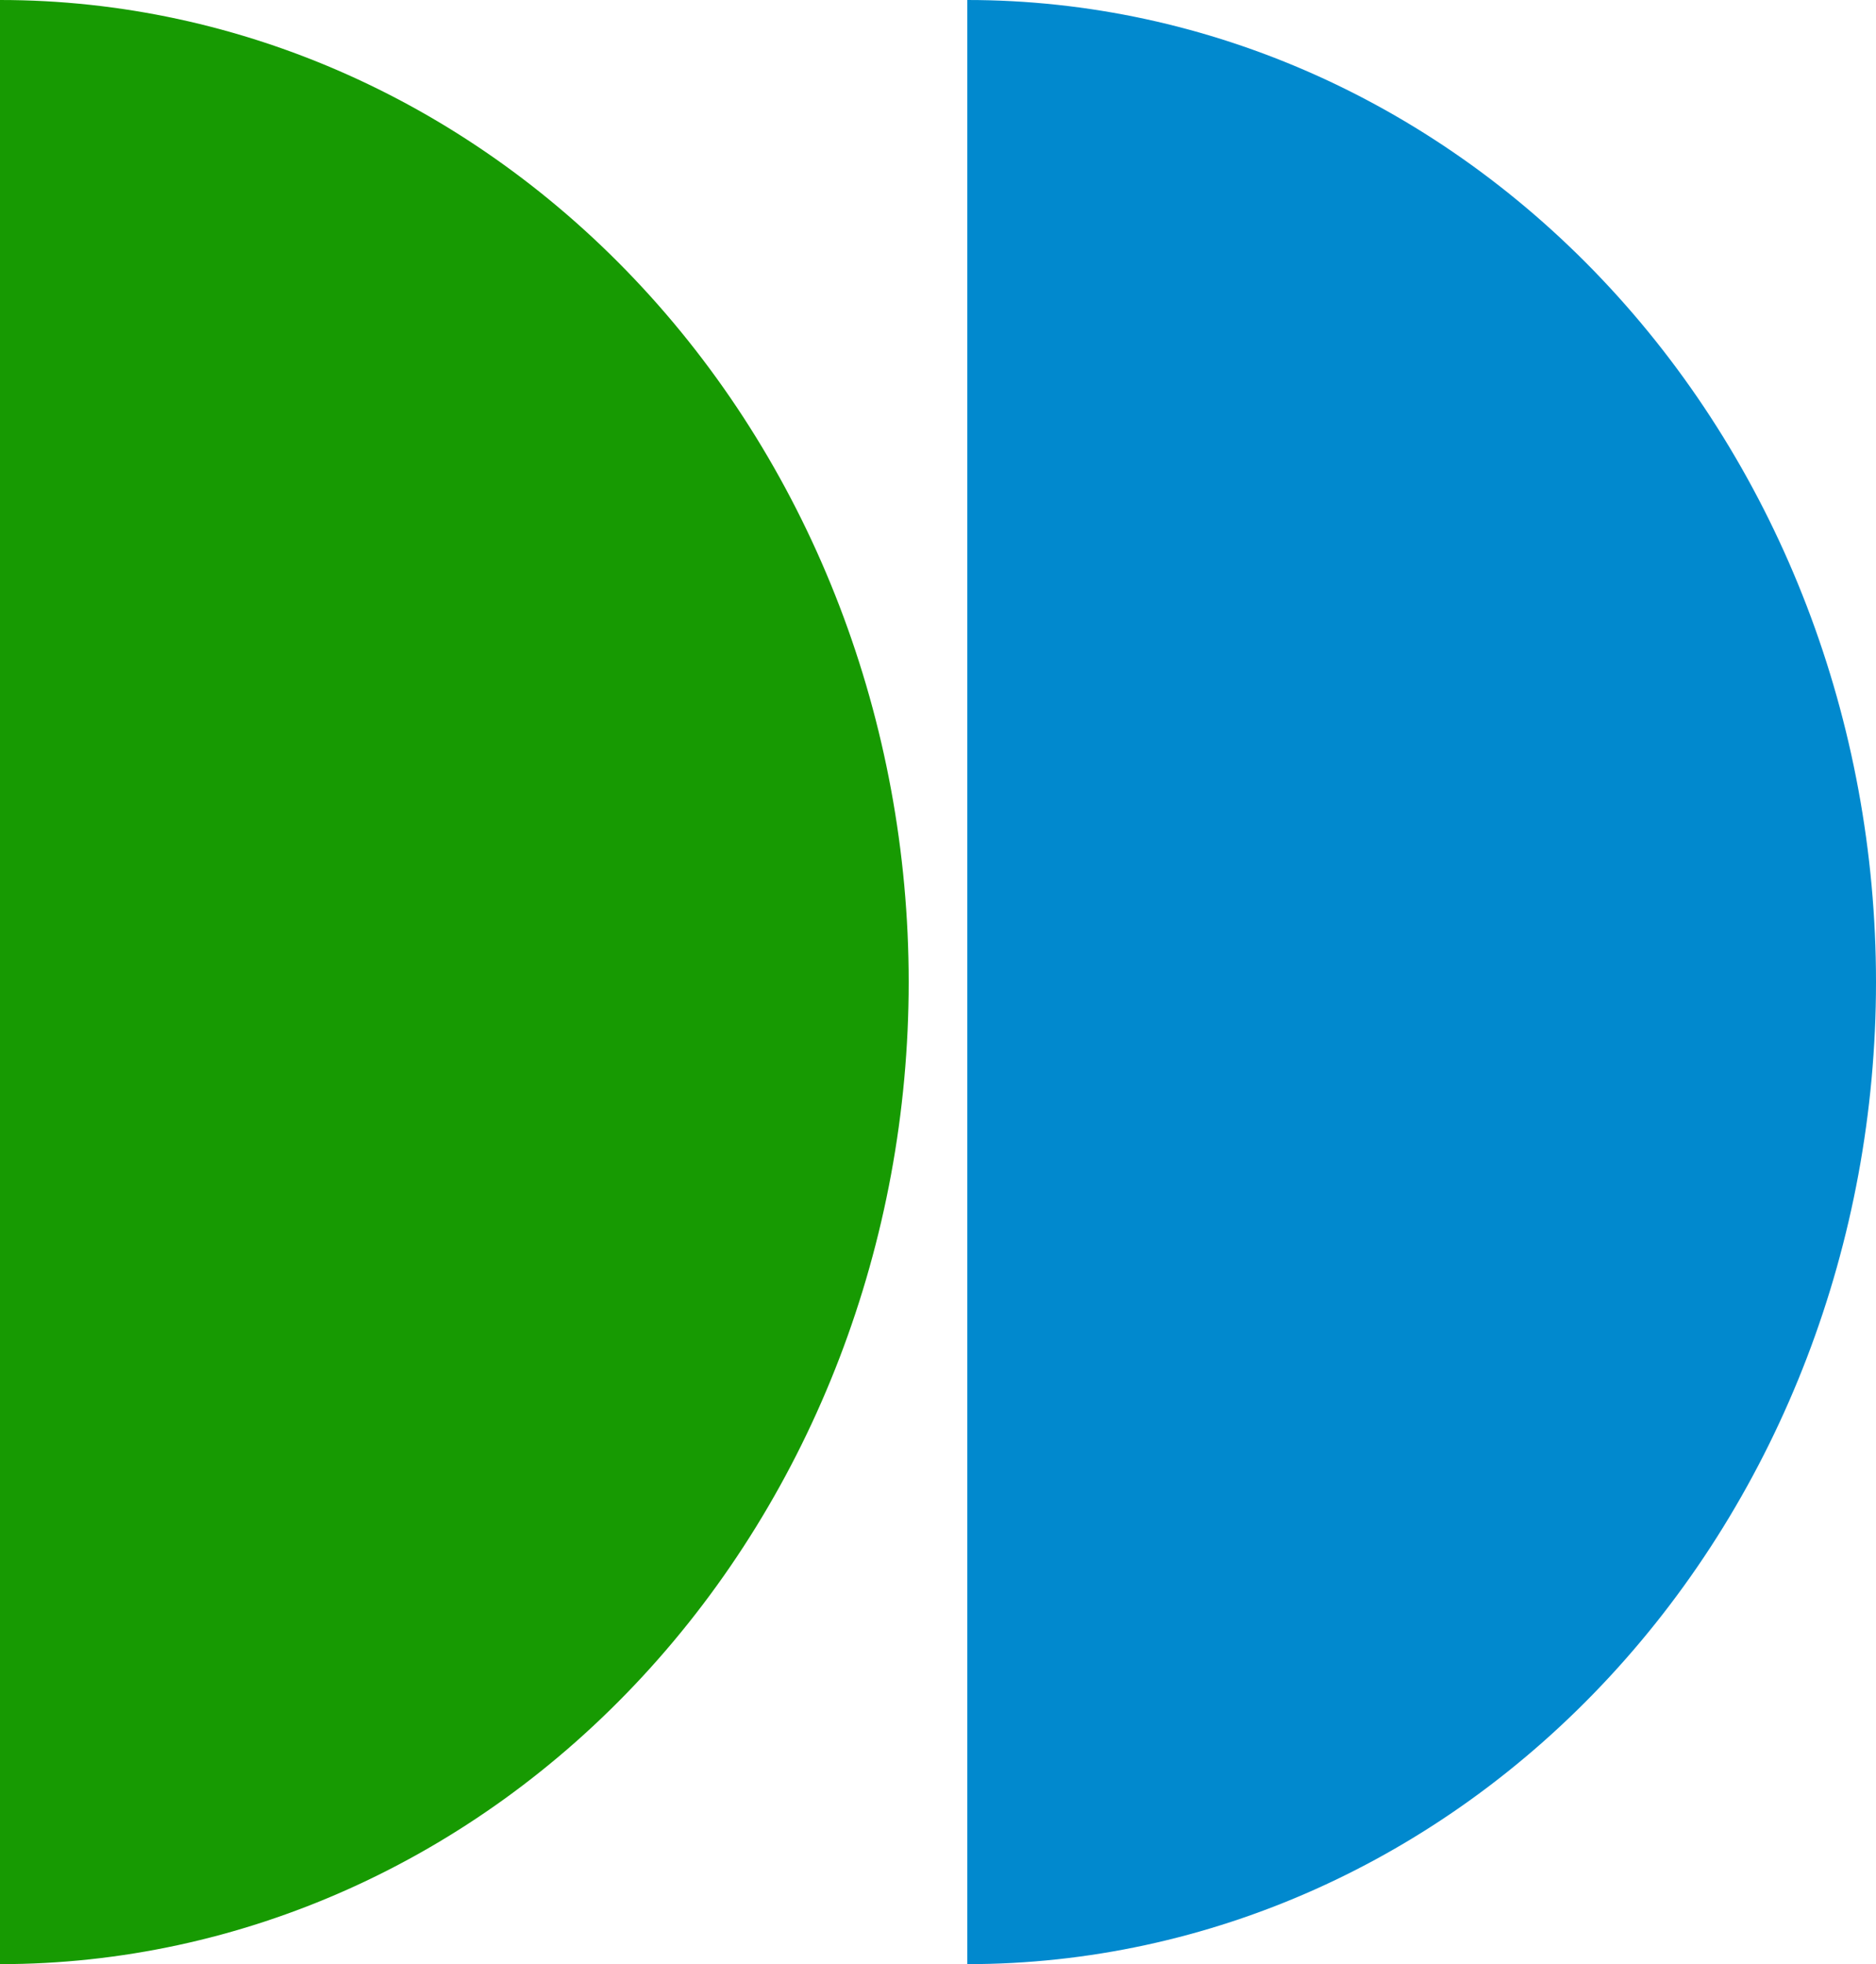 <svg width="64" height="67" viewBox="0 0 64 67" fill="none" xmlns="http://www.w3.org/2000/svg">
<path d="M33 67C41.222 67 49.107 63.471 54.92 57.188C60.734 50.906 64 42.385 64 33.5C64 24.615 60.734 16.094 54.92 9.812C49.107 3.529 41.222 1.34156e-06 33 0L33 33.5V67Z" fill="#0189CE"/>
<path d="M0 67C8.222 67 16.107 63.471 21.92 57.188C27.734 50.906 31 42.385 31 33.5C31 24.615 27.734 16.094 21.92 9.812C16.107 3.529 8.222 1.34156e-06 3.8147e-06 0L0 33.5V67Z" fill="#179A02"/>
</svg>
